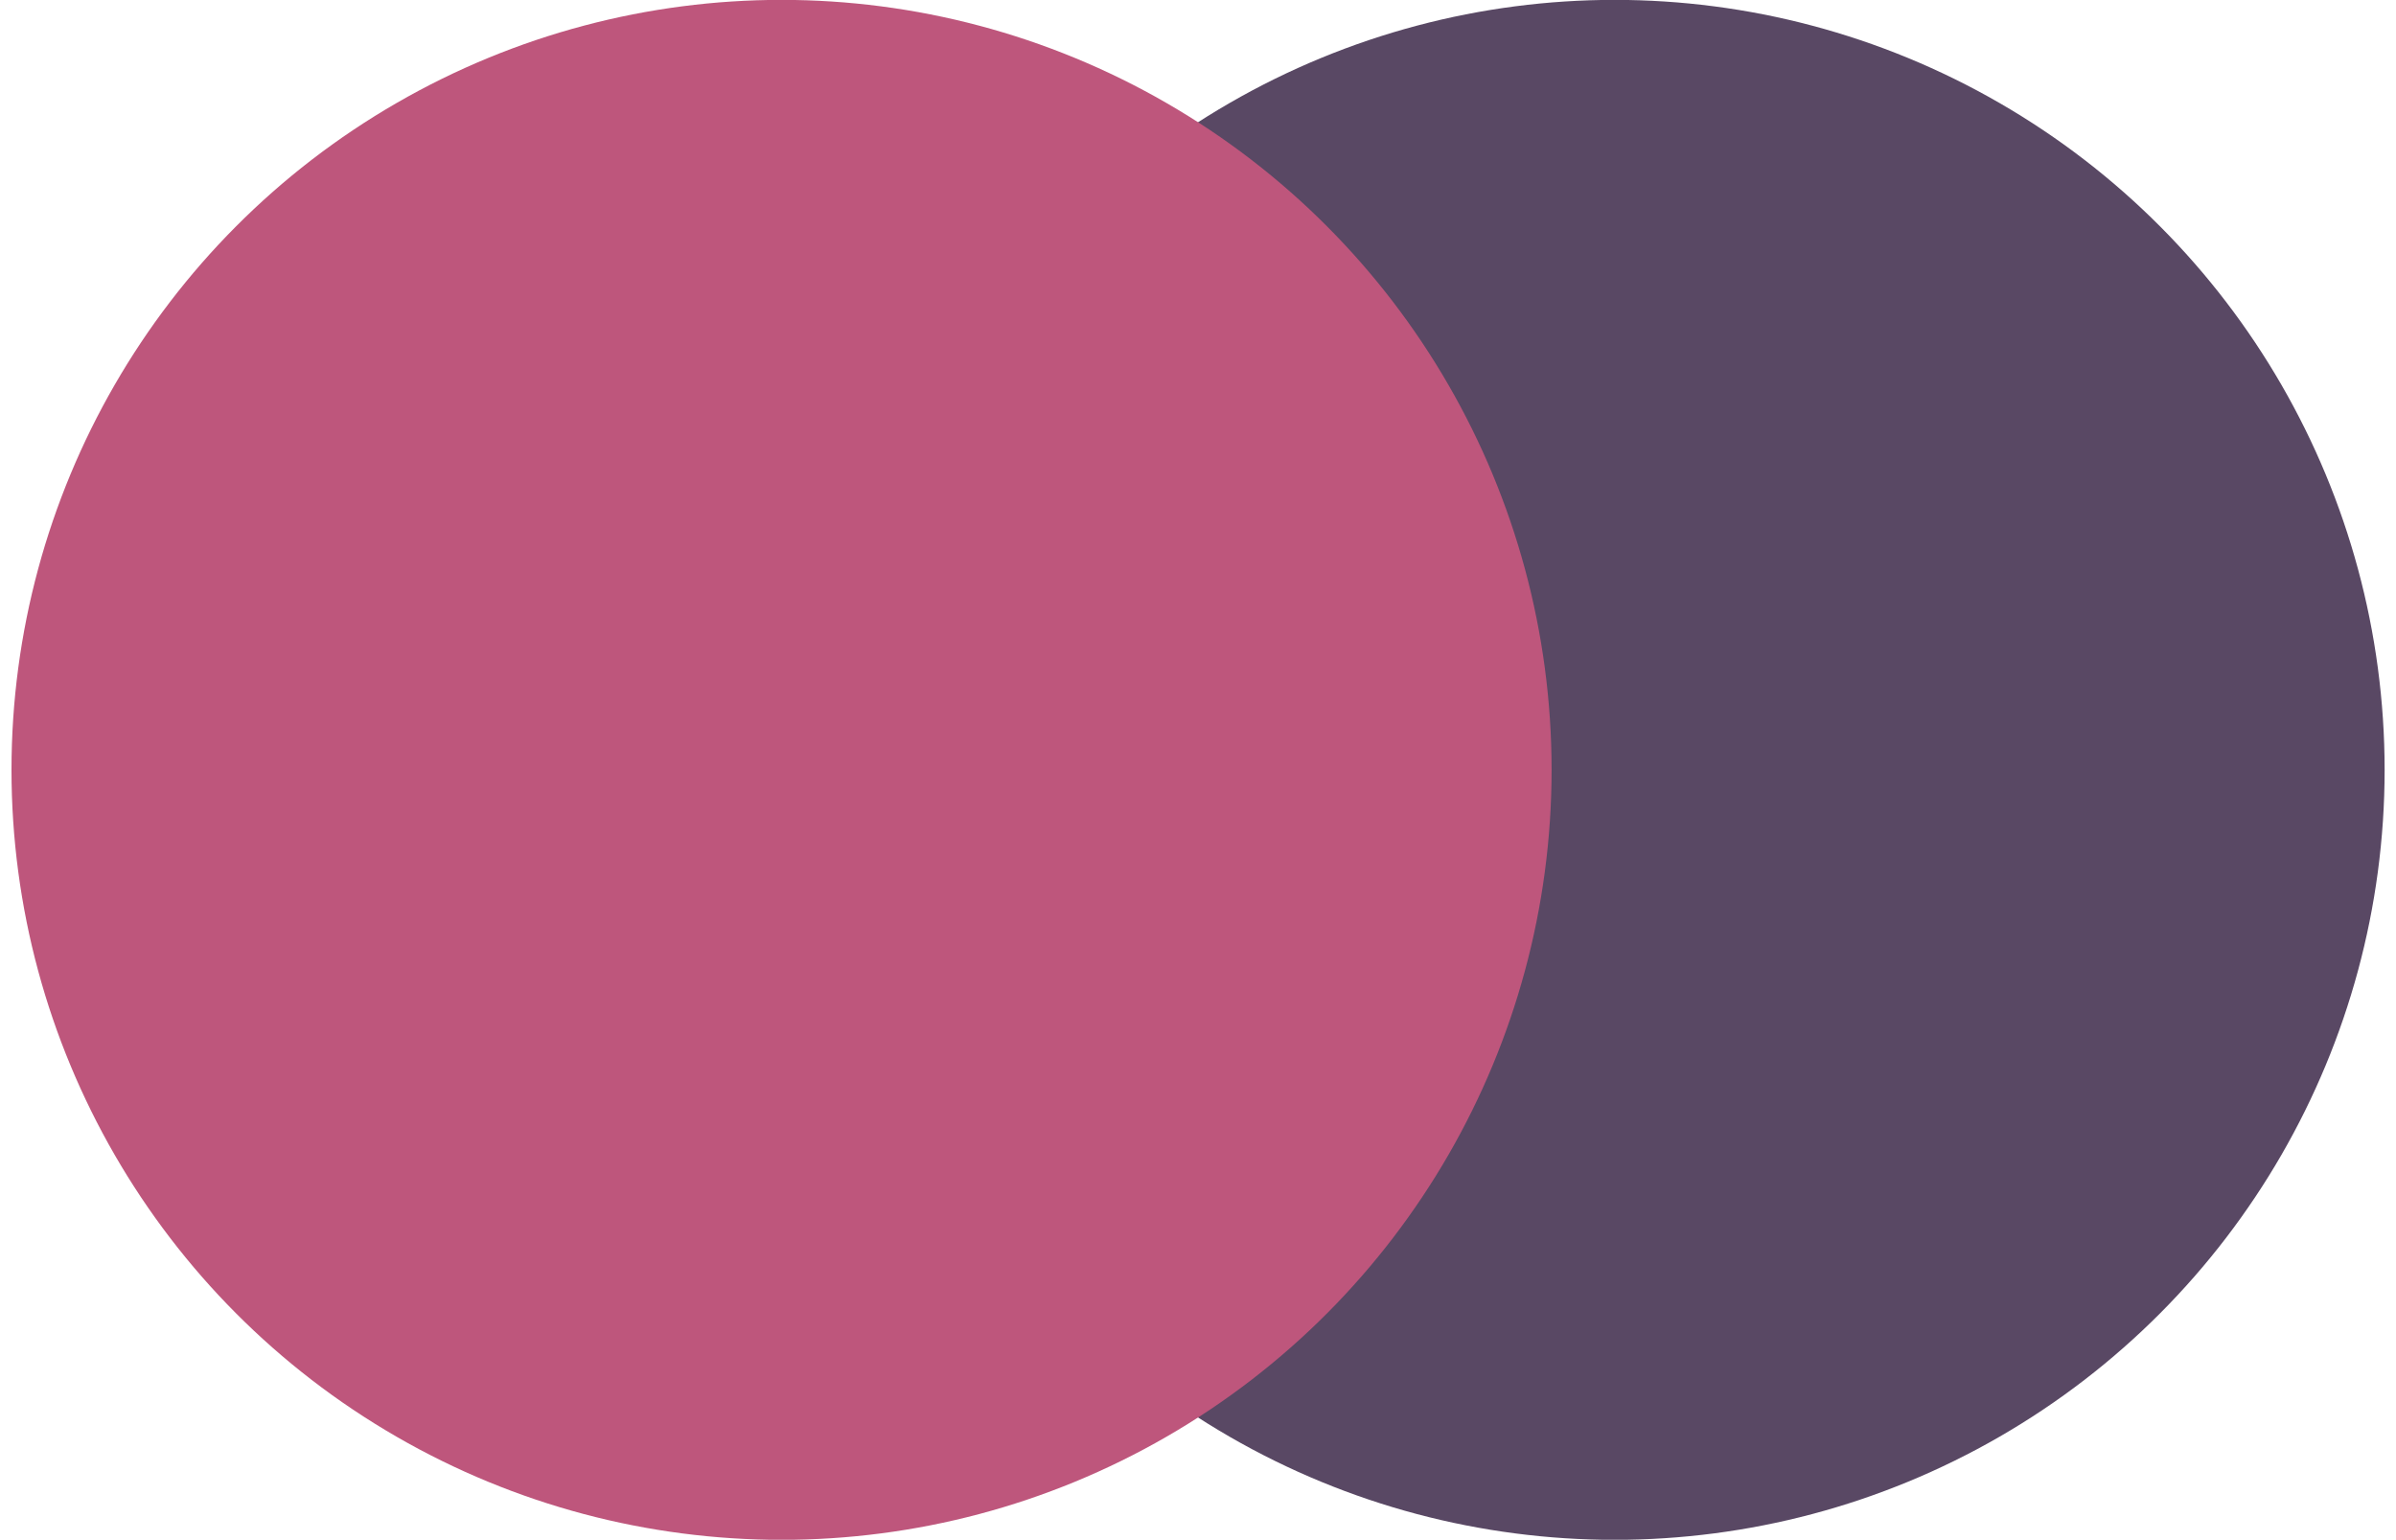 <svg id="Laag_1" data-name="Laag 1" xmlns="http://www.w3.org/2000/svg" viewBox="0 0 417 268"><defs><style>.cls-1{fill:#594864;}.cls-2{fill:#be567c;}</style></defs><title>SOWISO_Logo</title><circle class="cls-1" cx="281" cy="134" r="134.02"/><circle class="cls-2" cx="136.02" cy="134" r="134.02"/></svg>